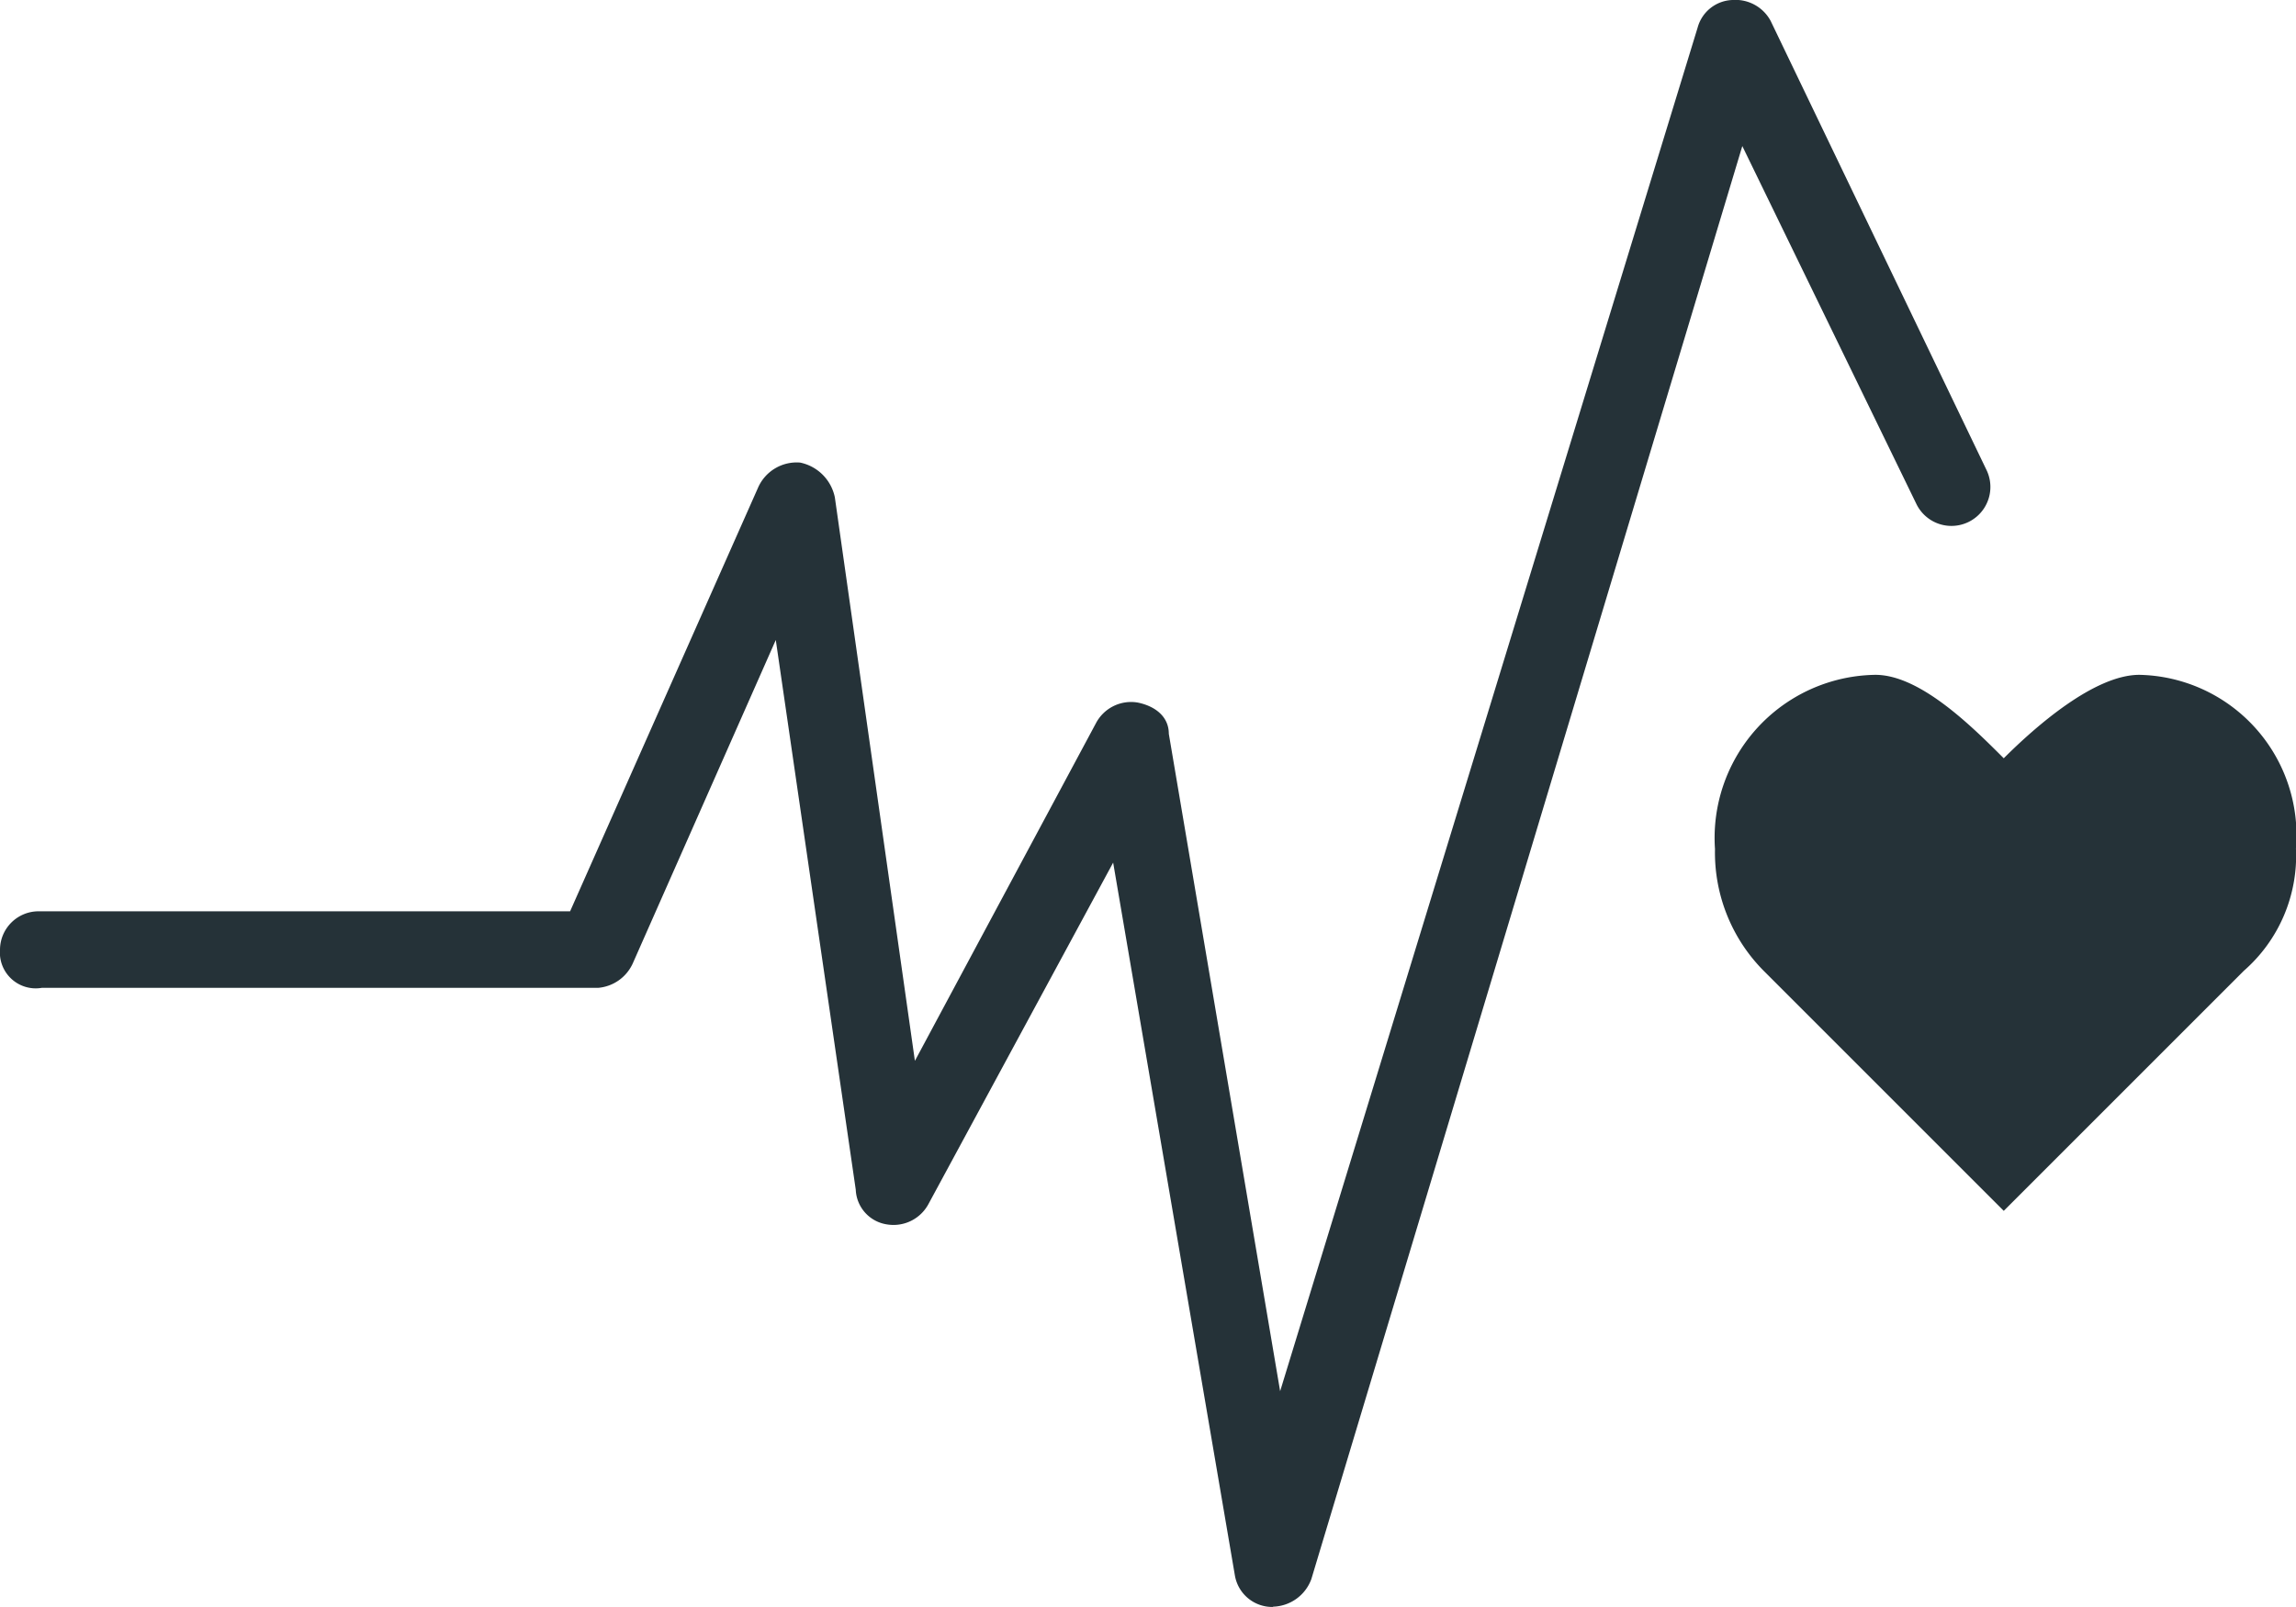 <svg xmlns="http://www.w3.org/2000/svg" viewBox="0 0 25.038 17.526">
  <defs>
    <style>
      .cls-1 {
        fill: #253238;
      }
    </style>
  </defs>
  <g id="Group_25" data-name="Group 25" transform="translate(0 0)">
    <path id="Path_10" data-name="Path 10" class="cls-1" d="M55.635,21.3a1.75,1.75,0,0,0-1.707-1.9c-.493,0-1.138.569-1.479.91-.341-.341-.91-.91-1.4-.91A1.779,1.779,0,0,0,49.3,21.3a1.831,1.831,0,0,0,.531,1.328l2.618,2.618,2.618-2.618h0a1.668,1.668,0,0,0,.569-1.328" transform="translate(-30.598 -12.04)"/>
    <path id="Path_11" data-name="Path 11" class="cls-1" d="M13.884,17.526h0a.413.413,0,0,1-.417-.341L12.139,9.408l-2.011,3.718a.433.433,0,0,1-.455.228.4.4,0,0,1-.341-.379L8.46,6.98,6.9,10.508a.457.457,0,0,1-.379.266H.455A.391.391,0,0,1,0,10.356a.421.421,0,0,1,.417-.417h5.8L8.27,5.311a.46.46,0,0,1,.455-.266.487.487,0,0,1,.379.379l.873,6.146,1.973-3.68a.433.433,0,0,1,.455-.228c.19.038.341.152.341.341l1.214,7.17L18.513.3a.408.408,0,0,1,.379-.3.436.436,0,0,1,.417.228l2.352,4.894A.424.424,0,0,1,20.9,5.5l-1.9-3.907-4.7,15.63a.458.458,0,0,1-.417.3"/>
  </g>
</svg>
